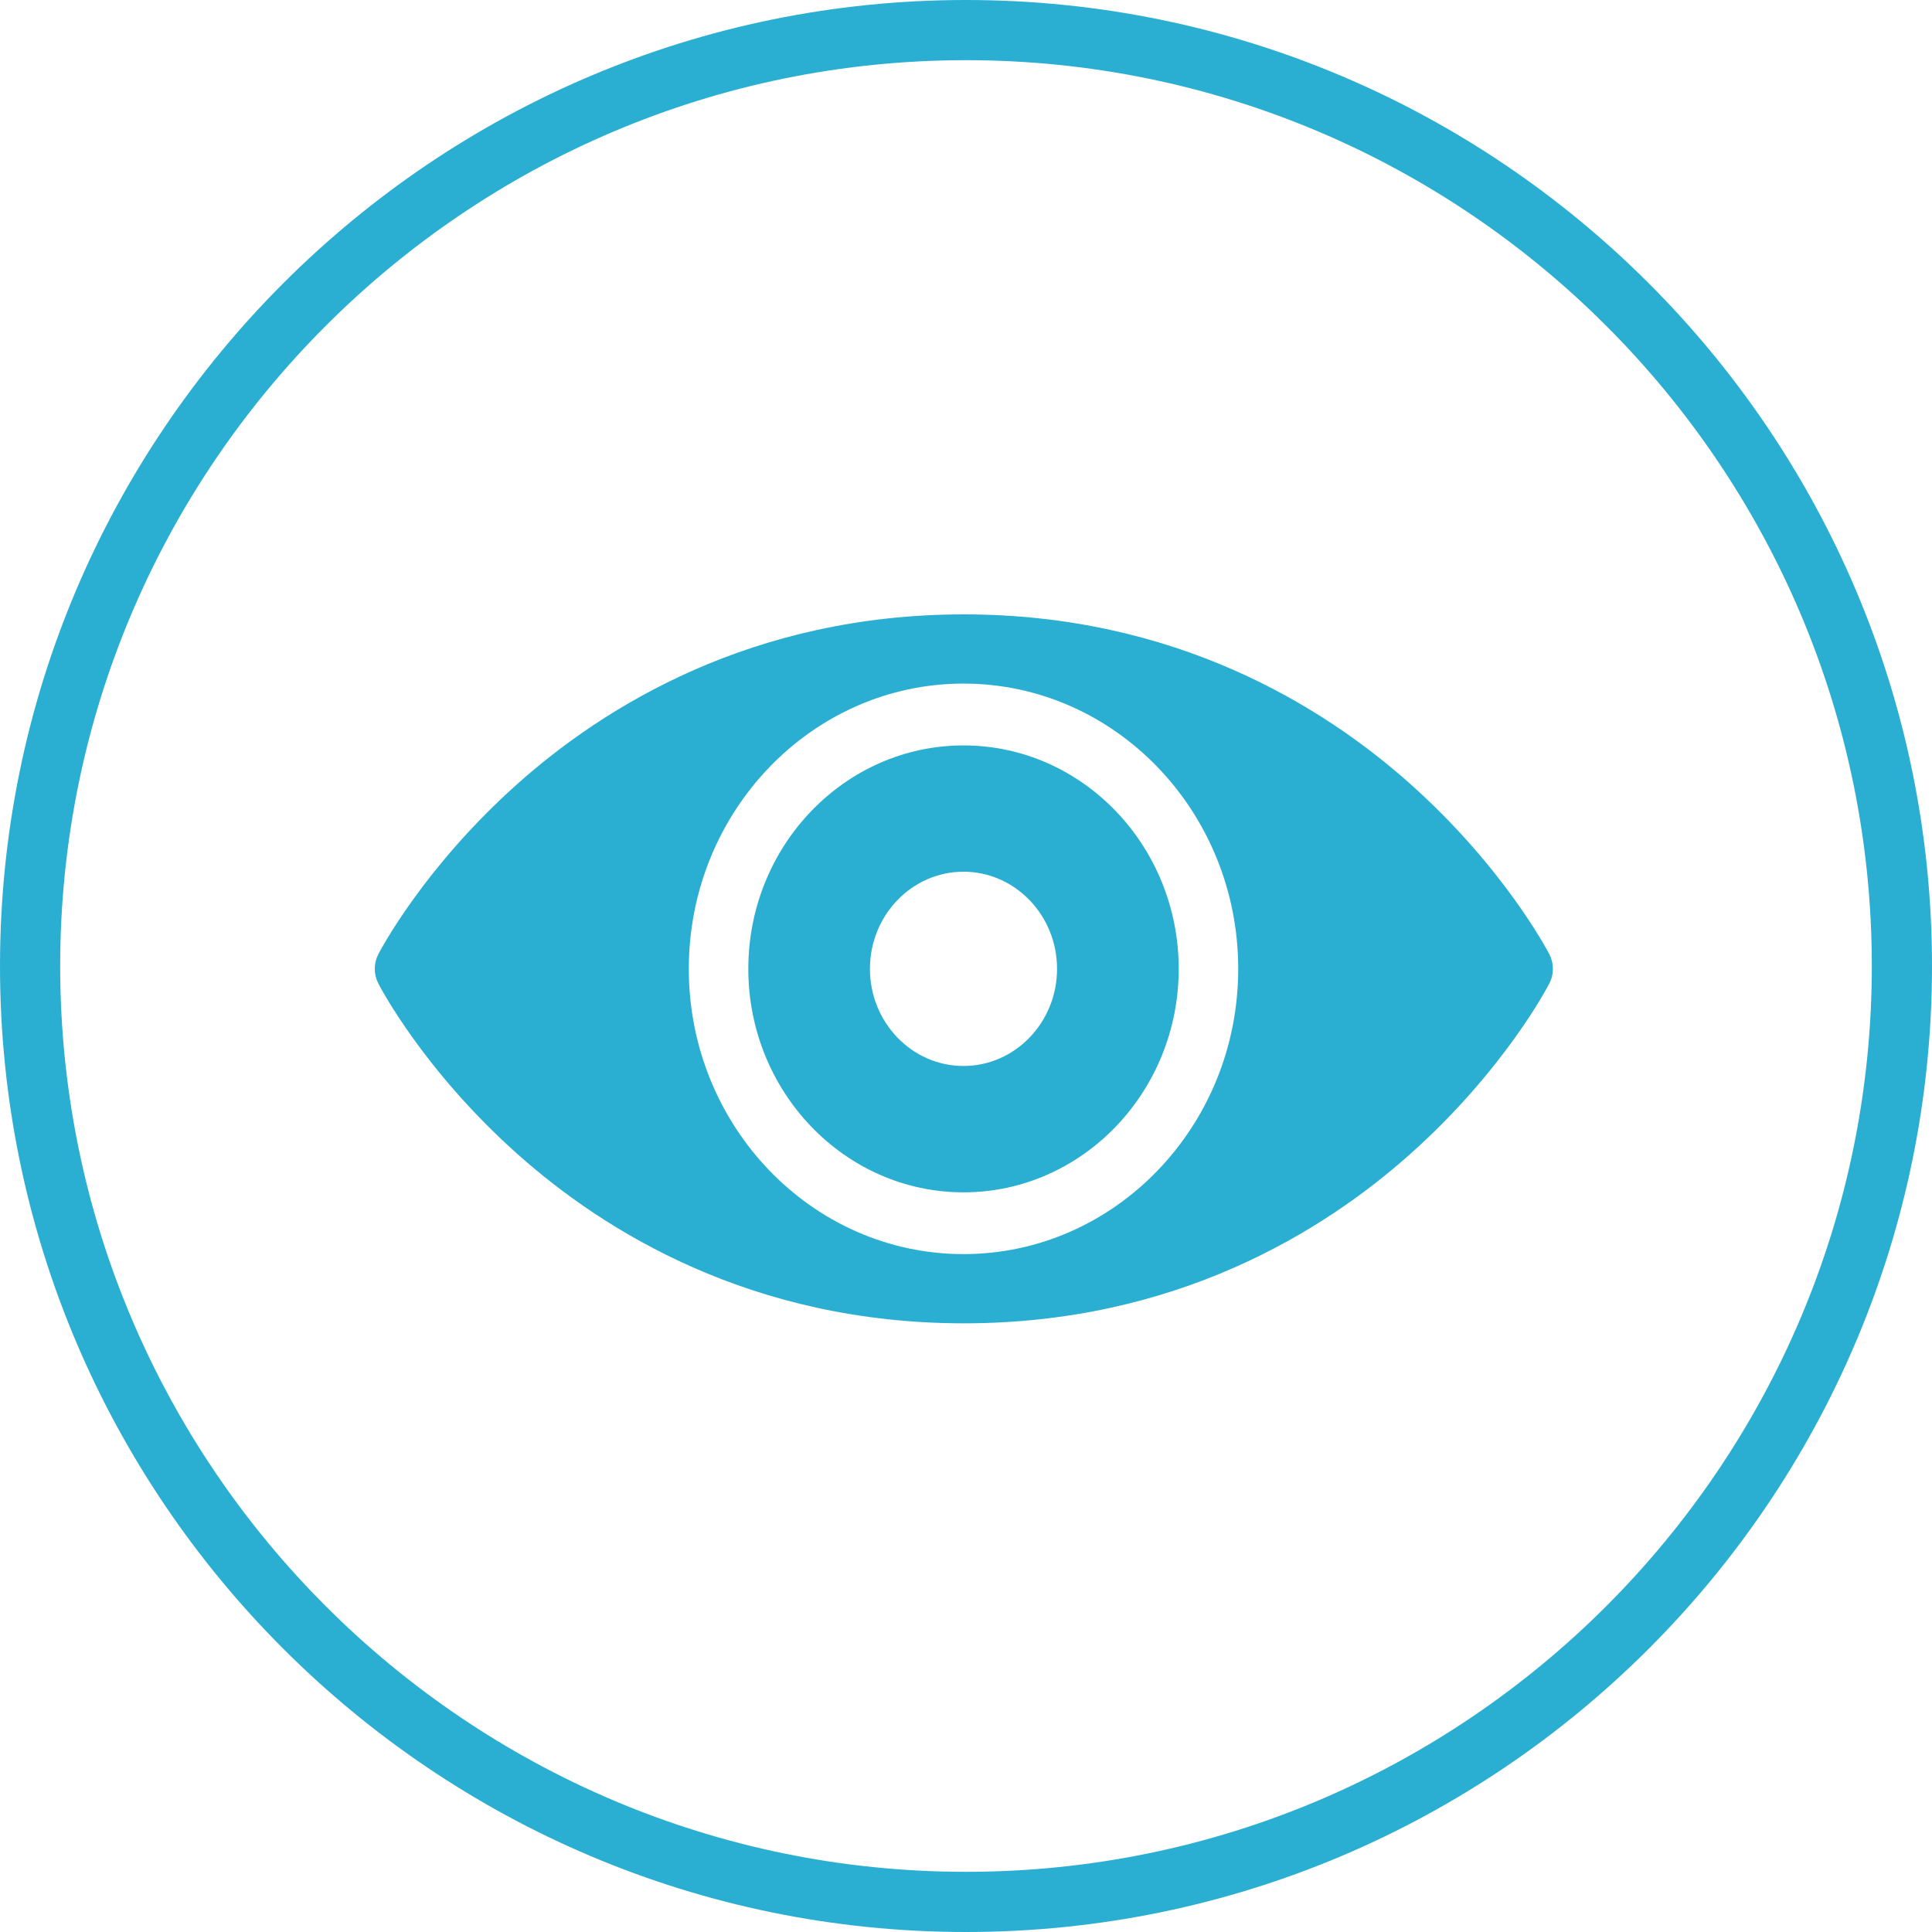 <?xml version="1.0" encoding="UTF-8"?>
<svg width="40px" height="40px" viewBox="0 0 40 40" version="1.1" xmlns="http://www.w3.org/2000/svg" xmlns:xlink="http://www.w3.org/1999/xlink">
    <!-- Generator: Sketch 50.2 (55047) - http://www.bohemiancoding.com/sketch -->
    <title>ic_device_smart platform_normal</title>
    <desc>Created with Sketch.</desc>
    <defs></defs>
    <g id="Page-1" stroke="none" stroke-width="1" fill="none" fill-rule="evenodd">
        <g id="Mobile" transform="translate(-250, -2305)" fill="#2AAFD2">
            <g id="platform" transform="translate(0, 1870)">
                <g id="ic_device_smart-platform_normal" transform="translate(250, 435)">
                    <g id="ic">
                        <path d="M20,1.246 C9.659,1.246 1.246,9.659 1.246,20.001 C1.246,30.341 9.659,38.754 20,38.754 C30.341,38.754 38.754,30.341 38.754,20.001 C38.754,9.659 30.341,1.246 20,1.246 M20,40 C8.972,40 -0,31.028 -0,20.001 C-0,8.972 8.972,0 20,0 C31.028,0 40,8.972 40,20.001 C40,31.028 31.028,40 20,40" id="Fill-1"></path>
                        <g id="Group-12" transform="translate(7, 12)">
                            <path d="M12.948,6.048 C14.016,6.048 14.885,6.95 14.885,8.059 C14.885,9.168 14.016,10.07 12.948,10.07 C11.88,10.07 11.011,9.168 11.011,8.059 C11.011,6.95 11.88,6.048 12.948,6.048 M12.948,12.686 C15.405,12.686 17.404,10.61 17.404,8.059 C17.404,5.508 15.405,3.433 12.948,3.433 C10.492,3.433 8.493,5.508 8.493,8.059 C8.493,10.61 10.492,12.686 12.948,12.686" id="Fill-4"></path>
                            <path d="M12.948,2.153 C16.084,2.153 18.636,4.803 18.636,8.059 C18.636,11.316 16.084,13.965 12.948,13.965 C9.812,13.965 7.261,11.315 7.261,8.059 C7.261,4.803 9.812,2.153 12.948,2.153 M25.078,7.757 C25.04,7.684 24.136,5.957 22.191,4.224 C20.397,2.625 17.338,0.72 12.955,0.72 C8.572,0.72 5.514,2.625 3.719,4.224 C1.774,5.957 0.87,7.684 0.832,7.757 C0.735,7.946 0.735,8.172 0.832,8.361 C0.869,8.434 1.77,10.161 3.714,11.894 C5.507,13.493 8.565,15.398 12.955,15.398 C17.345,15.398 20.403,13.493 22.196,11.894 C24.14,10.161 25.041,8.433 25.078,8.36 C25.176,8.172 25.175,7.946 25.078,7.757" id="Fill-6"></path>
                        </g>
                    </g>
                </g>
            </g>
        </g>
    </g>
</svg>